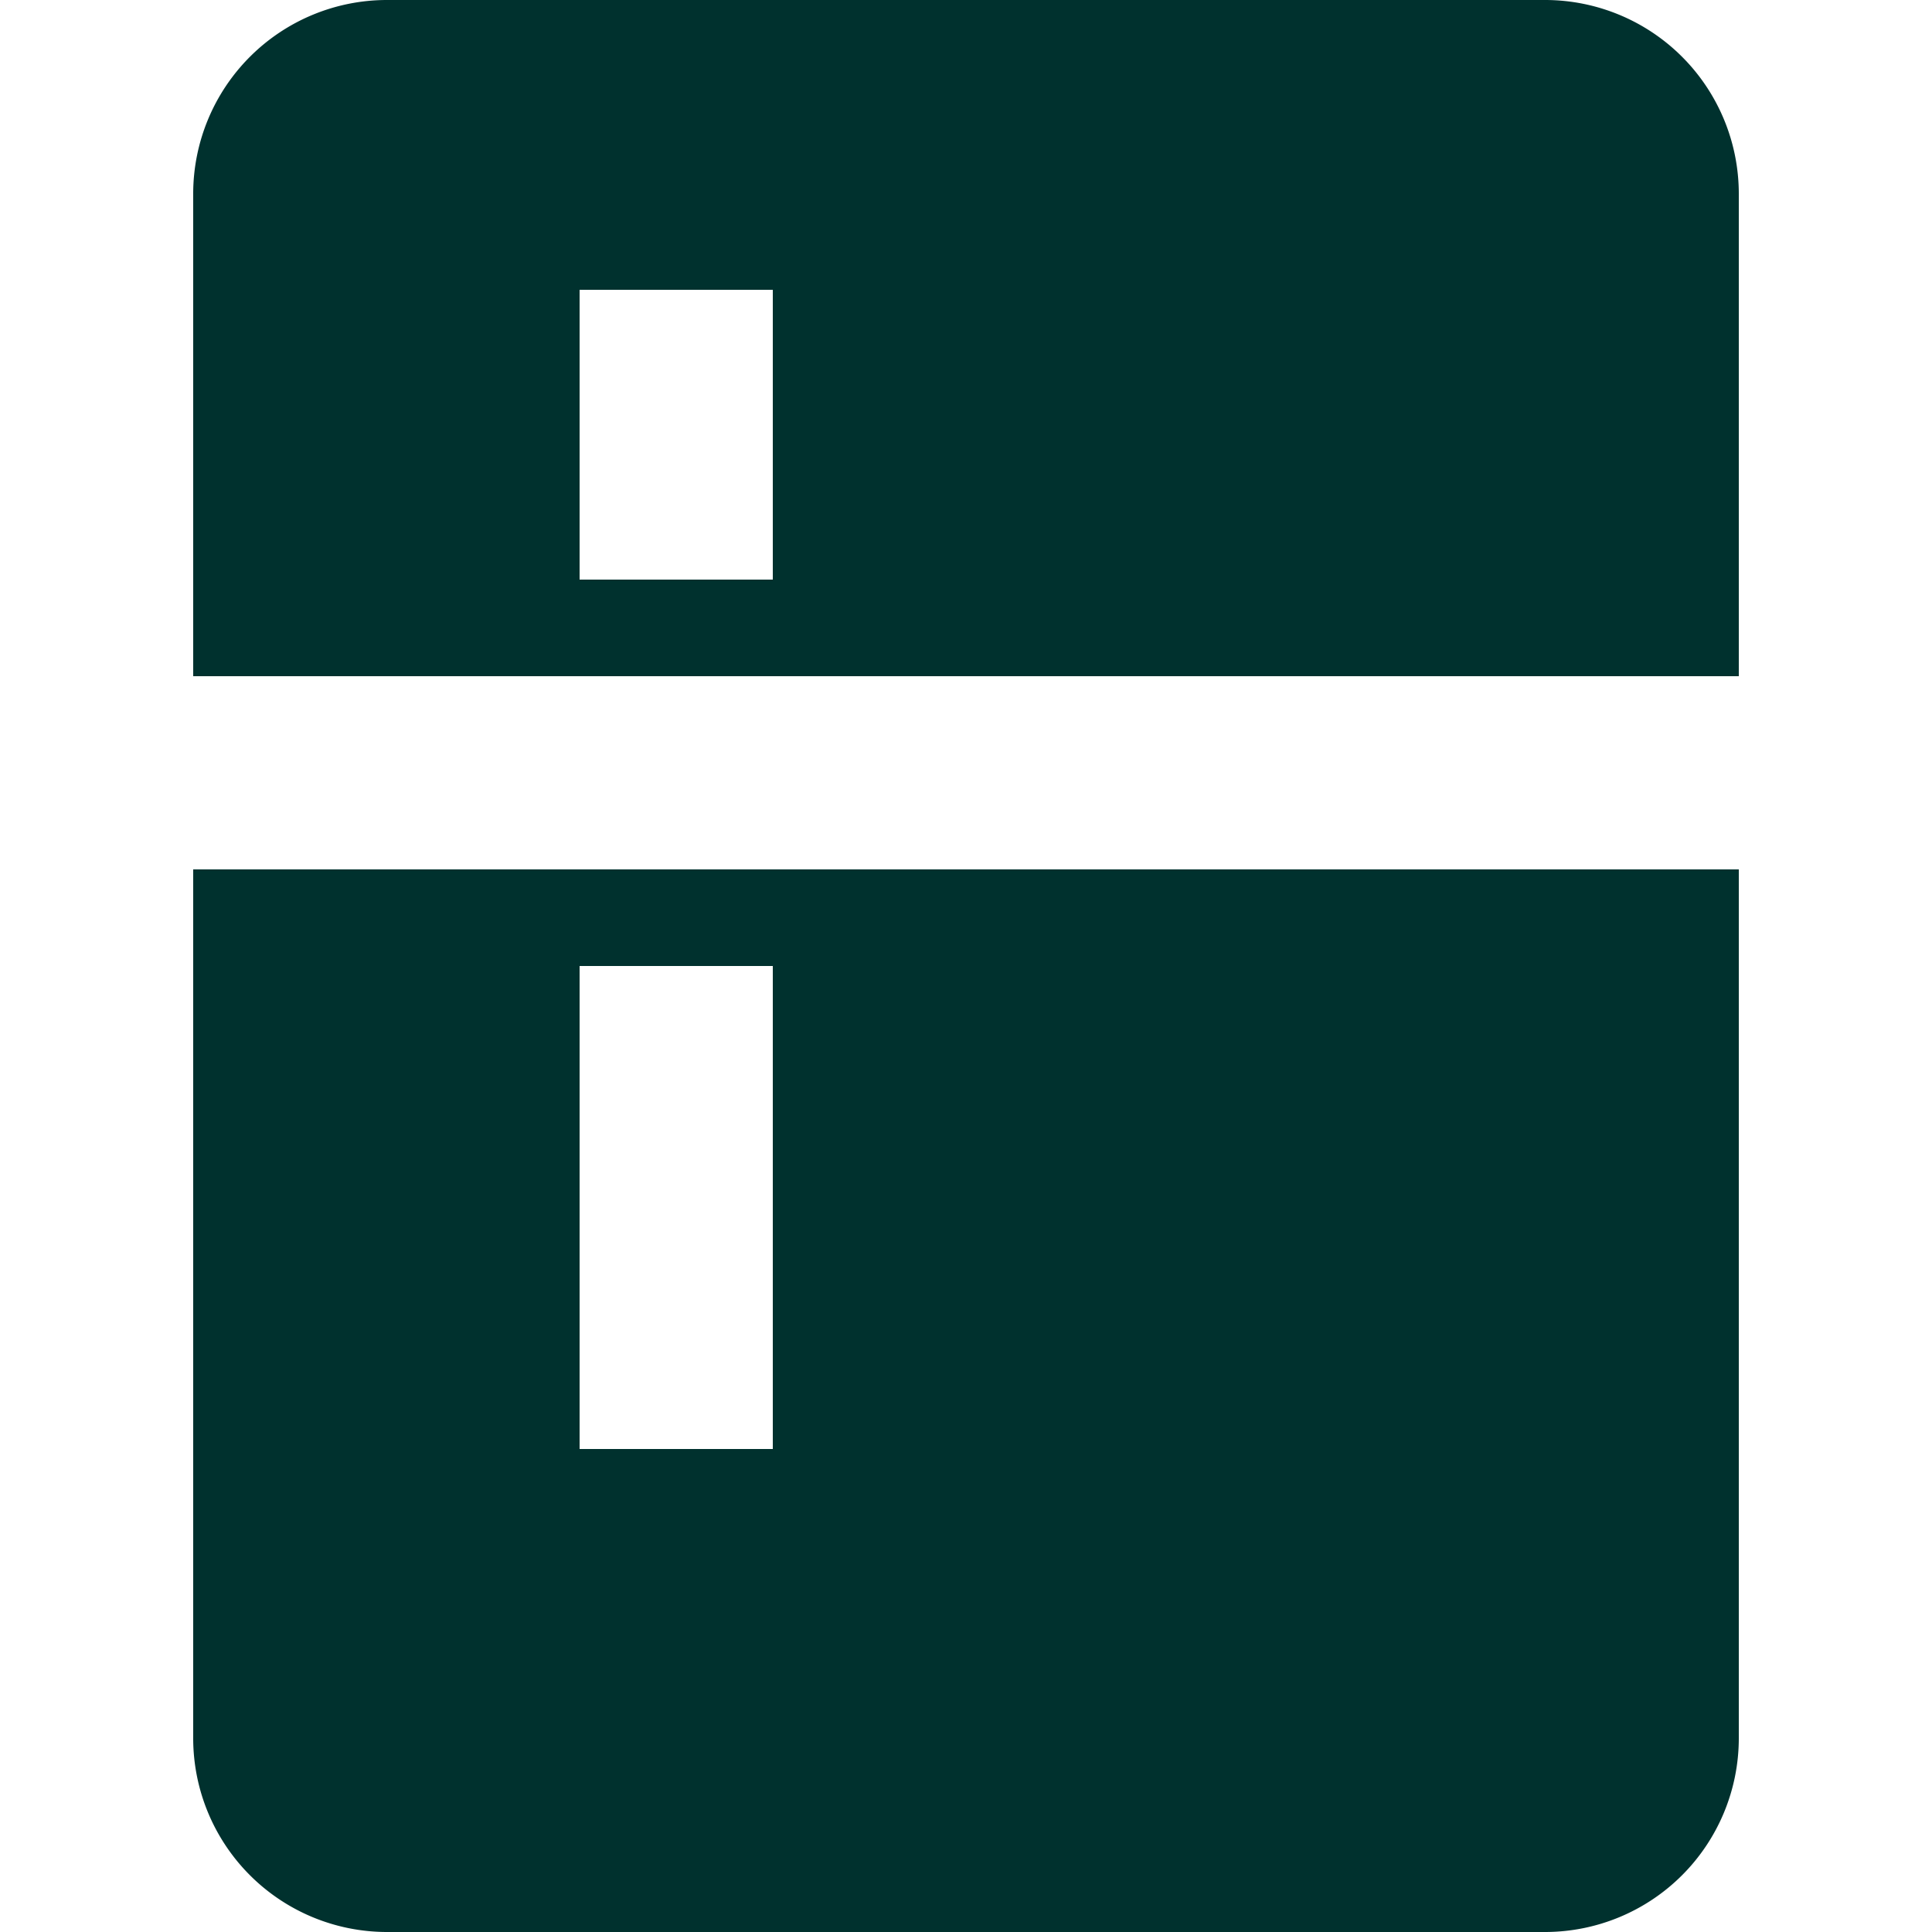 <?xml version="1.0" encoding="UTF-8"?>
<svg xmlns="http://www.w3.org/2000/svg" xmlns:xlink="http://www.w3.org/1999/xlink" width="20" height="20" viewBox="0 0 20 20">
  <defs>
    <clipPath id="clip-path">
      <rect id="Rechteck_386" data-name="Rechteck 386" width="20" height="20" transform="translate(74 64)" fill="#fff"></rect>
    </clipPath>
  </defs>
  <g id="Gruppe_maskieren_6" data-name="Gruppe maskieren 6" transform="translate(-74 -64)" clip-path="url(#clip-path)">
    <path id="kitchen_FILL1_wght400_GRAD0_opsz24" d="M8,10.4h2v-3H8Zm0,9h2v-5H8Zm-2,5a2.006,2.006,0,0,1-2-2v-9H20v9a2.006,2.006,0,0,1-2,2Zm-2-13v-5a2.006,2.006,0,0,1,2-2H18a2.006,2.006,0,0,1,2,2v5Z" transform="translate(72 59.6)" fill="#00312e"></path>
  </g>
</svg>
